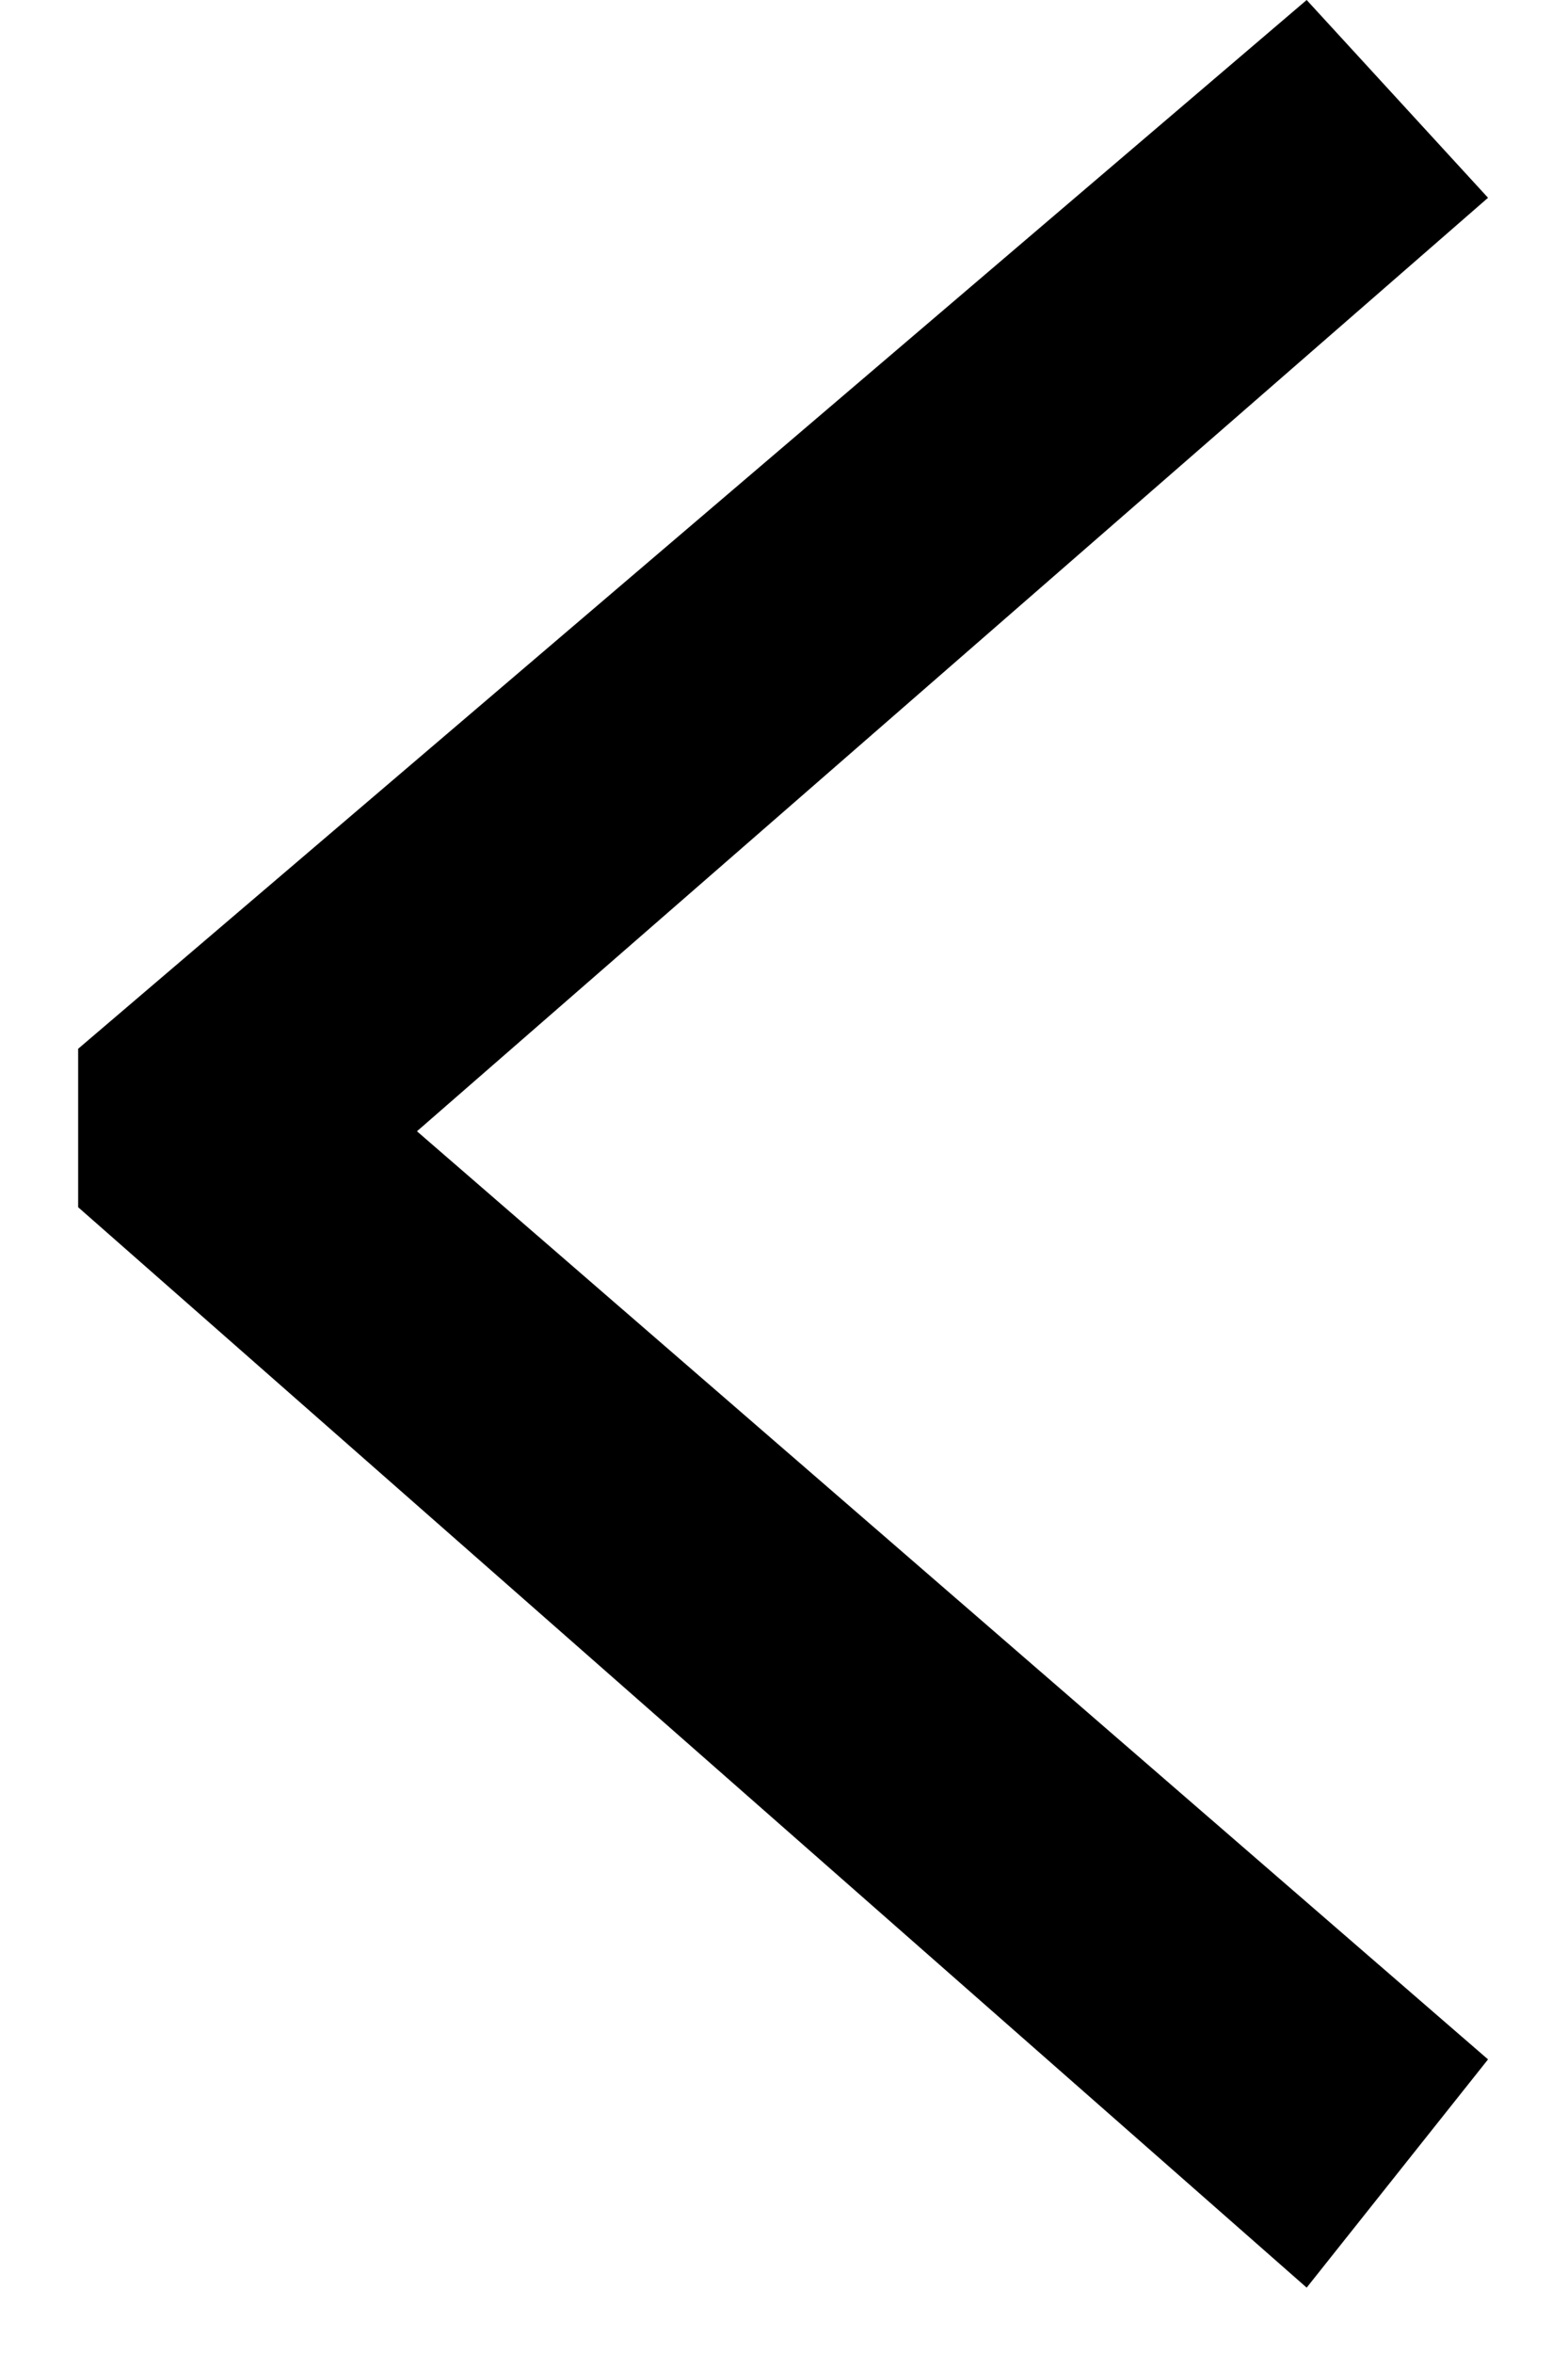 <?xml version="1.0" encoding="UTF-8"?>
<svg width="12px" height="18px" viewBox="0 0 12 18" version="1.1" xmlns="http://www.w3.org/2000/svg" xmlns:xlink="http://www.w3.org/1999/xlink">
    <!-- Generator: Sketch 51.2 (57519) - http://www.bohemiancoding.com/sketch -->
    <title>Android-backChevron</title>
    <desc>Created with Sketch.</desc>
    <defs></defs>
    <g id="Sell-by-Piece" stroke="none" stroke-width="1" fill="none" fill-rule="evenodd">
        <g id="select-to-enable-copy-16" transform="translate(-15, -31)" fill="#000000">
            <g id="backChevron" transform="translate(15, 31)">
                <polygon id="Back" points="3.191 8.654 11.388 15.754 10 17.5 0.598 9.235 0.598 8.023 10 0 11.388 1.513"></polygon>
            </g>
        </g>
    </g>
</svg>